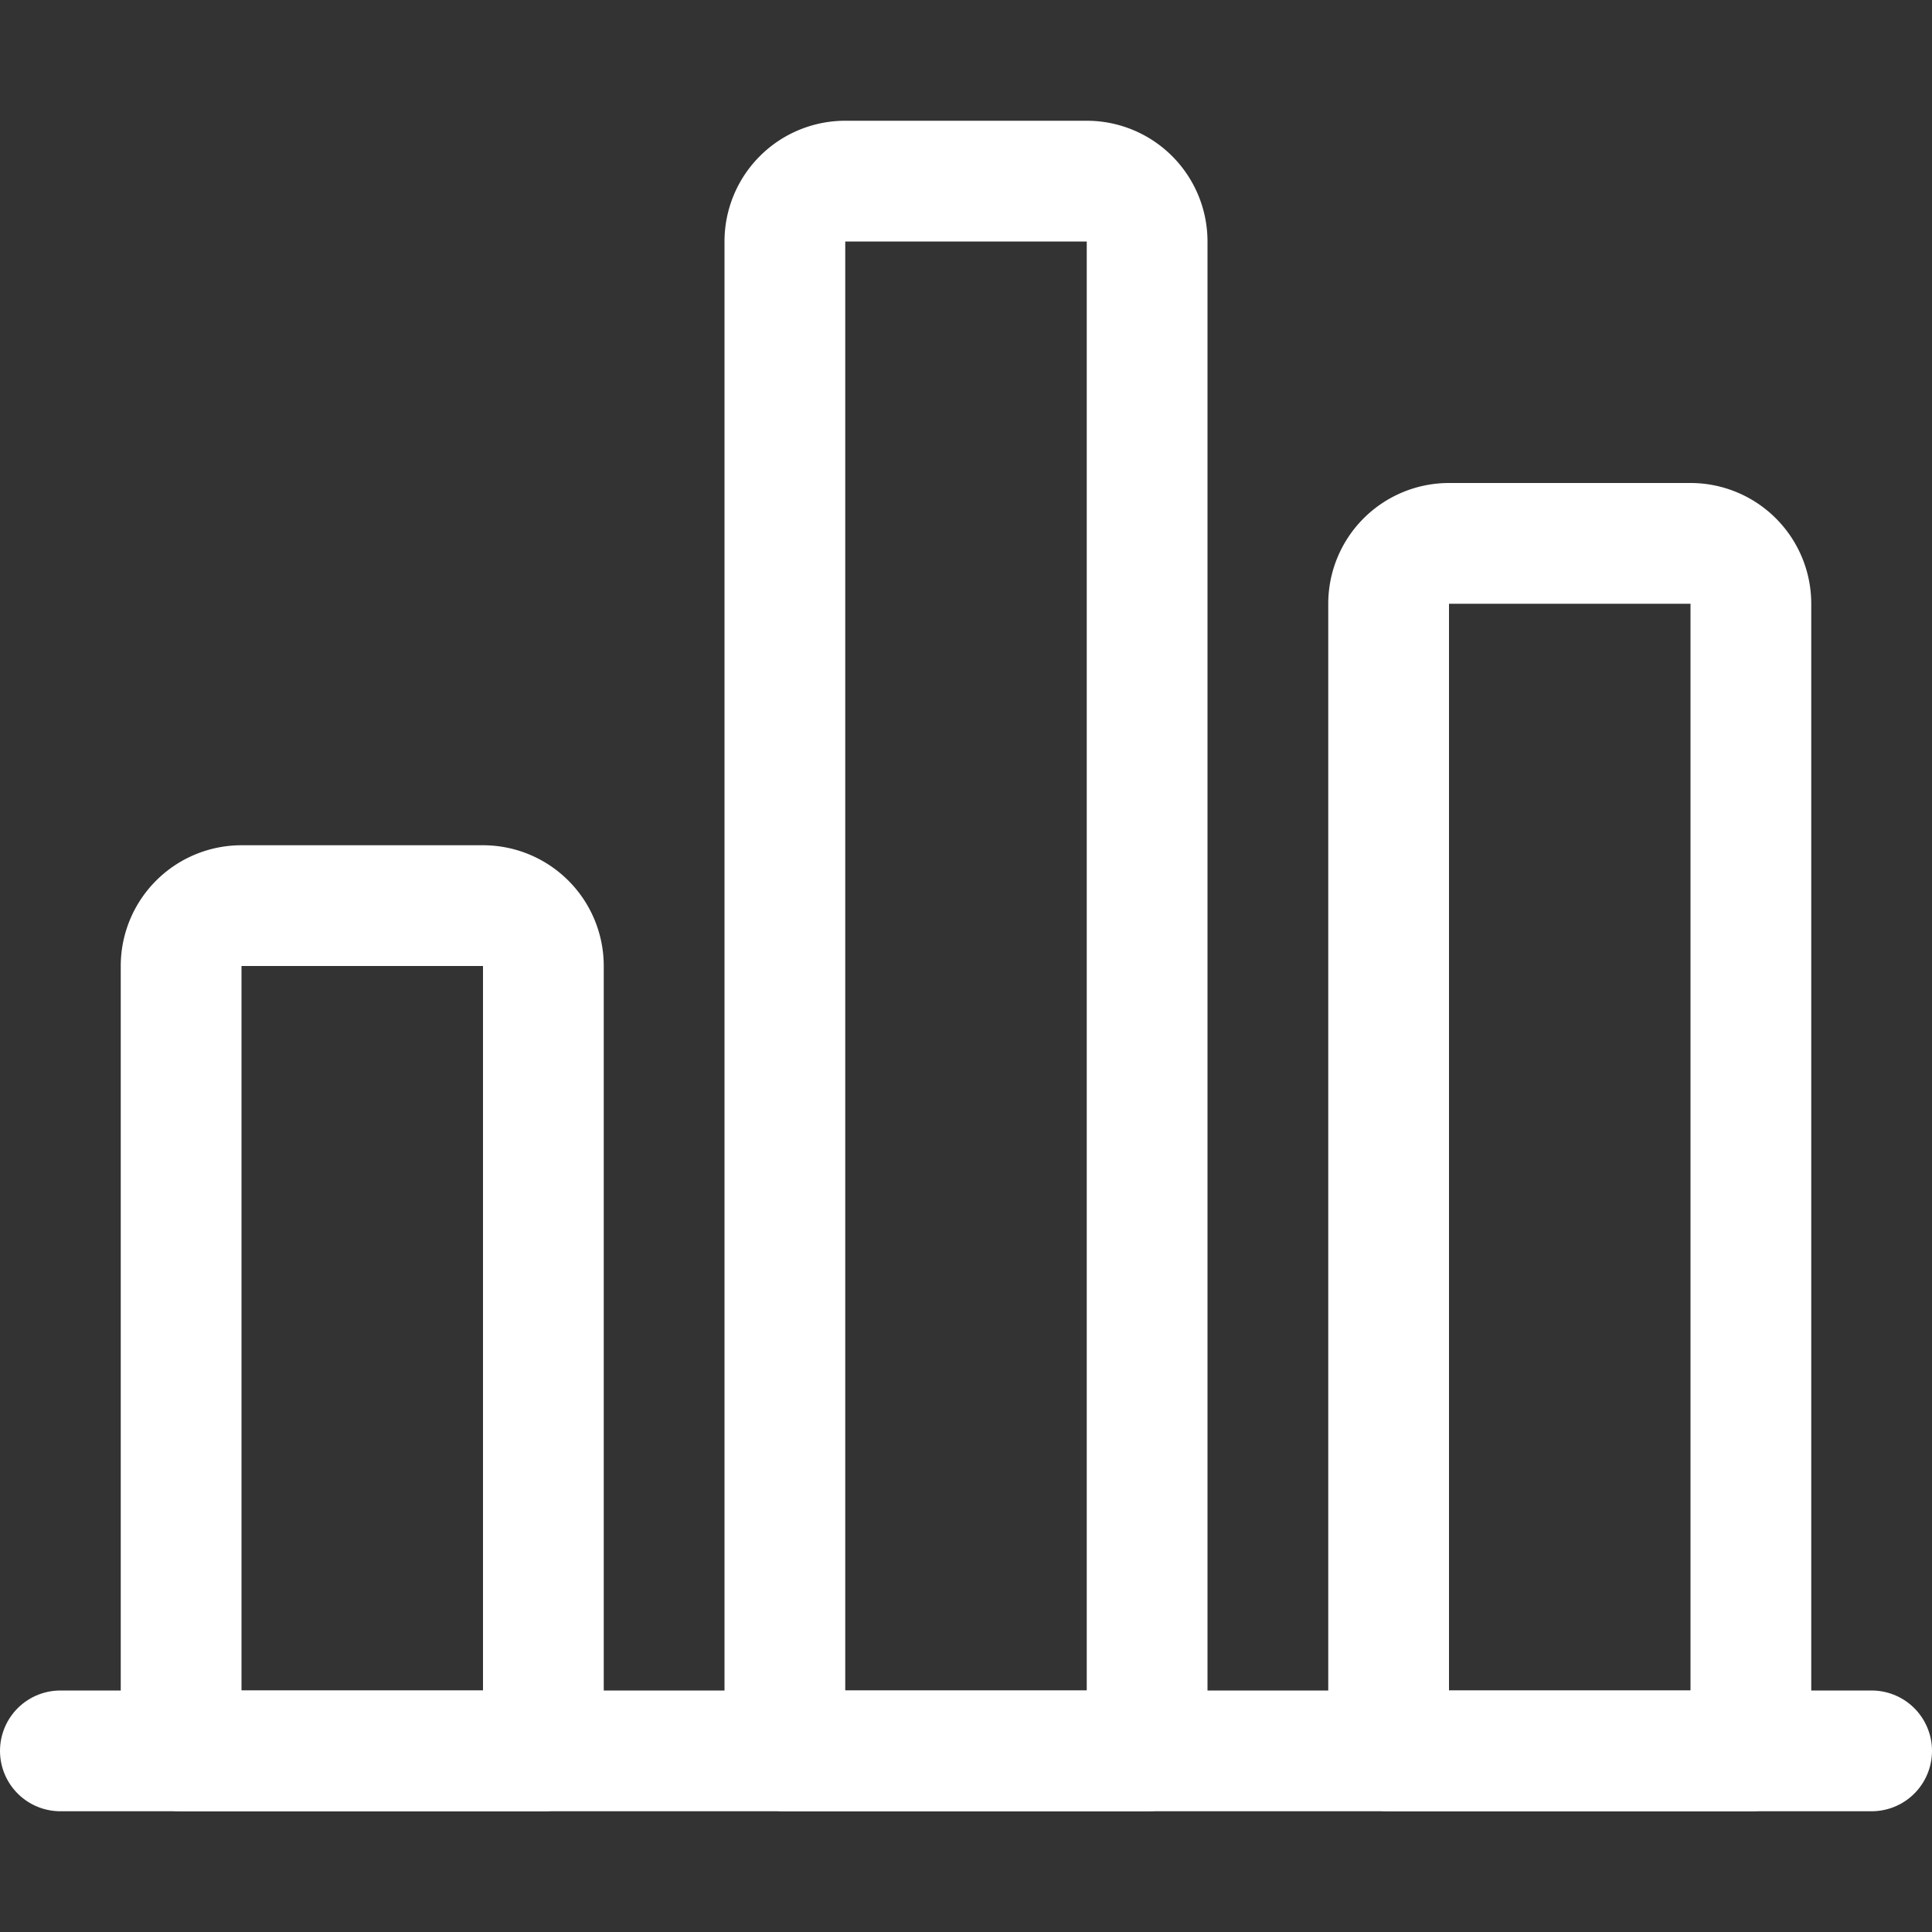 <svg viewBox="0 0 30 30" xmlns="http://www.w3.org/2000/svg"><rect x="0" y="0" width="30" height="30" fill="#333333" stroke="none"/><g transform="matrix(1.25,0,0,1.25,0,0)"><path d="M0.75 21.75L23.25 21.75" fill="none" stroke="#ffffff" stroke-linecap="round" stroke-linejoin="round" stroke-width="1.5"></path><path d="M6,11.25H3a.75.75,0,0,0-.75.75v9.75h4.5V12A.75.75,0,0,0,6,11.25Z" fill="none" stroke="#ffffff" stroke-linecap="round" stroke-linejoin="round" stroke-width="1.5"></path><path d="M13.5,2.25h-3A.75.75,0,0,0,9.75,3V21.75h4.5V3A.75.75,0,0,0,13.5,2.25Z" fill="none" stroke="#ffffff" stroke-linecap="round" stroke-linejoin="round" stroke-width="1.5"></path><path d="M21,6.75H18a.75.75,0,0,0-.75.75V21.75h4.5V7.5A.75.75,0,0,0,21,6.75Z" fill="none" stroke="#ffffff" stroke-linecap="round" stroke-linejoin="round" stroke-width="1.5"></path></g></svg>